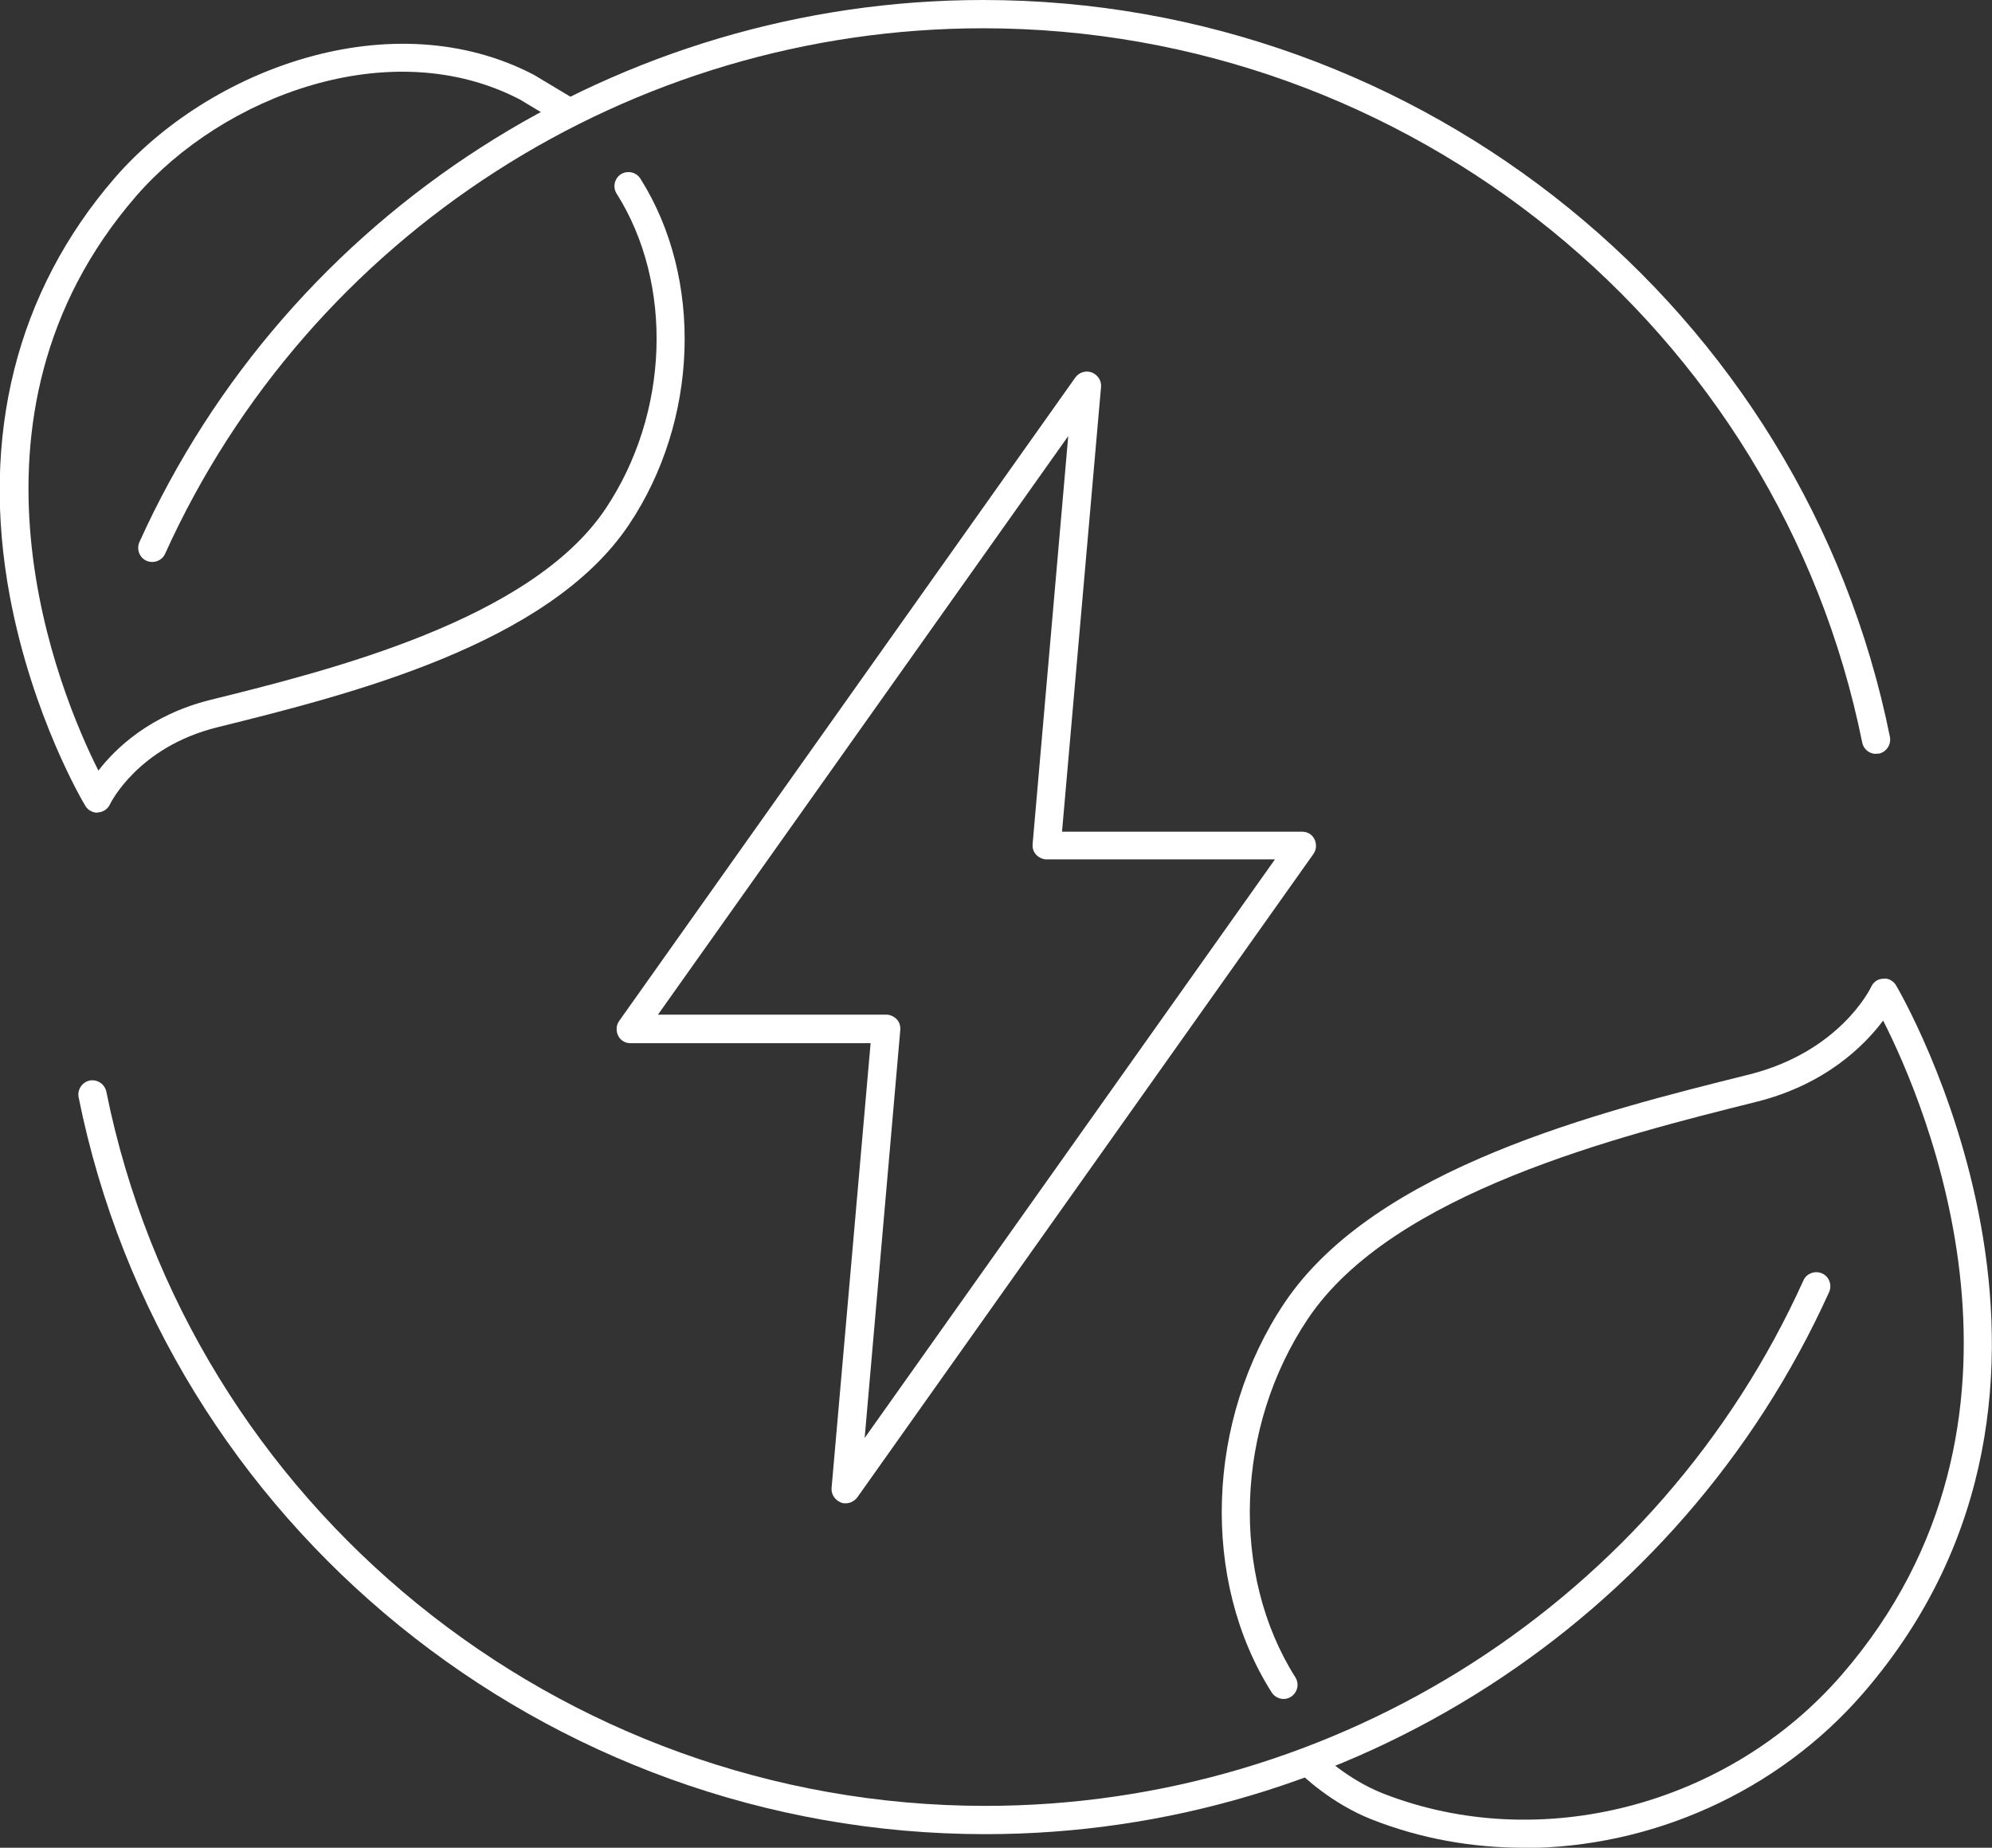 <?xml version="1.0" encoding="UTF-8"?><svg id="_レイヤー_2" xmlns="http://www.w3.org/2000/svg" viewBox="0 0 70.45 65.34"><rect x="0" y="0" width="70.45" height="65.34" fill="#333333" stroke="none"/><defs><style>.cls-1{fill:#fff;}</style></defs><g id="_レイヤー_2-2"><path class="cls-1" d="M29.91,53.16c-.06,0-.12,0-.17-.03-.21-.08-.35-.29-.33-.51l1.38-15.73h-8.49c-.19,0-.36-.1-.44-.27s-.07-.37.04-.52l16.13-22.75c.13-.18.37-.26.58-.18.21.08.35.29.33.51l-1.38,15.73h8.49c.19,0,.36.1.44.27s.07.37-.04.52l-16.13,22.75c-.1.13-.25.21-.41.21ZM23.27,35.88h8.07c.14,0,.27.06.37.16s.14.24.13.38l-1.26,14.43,14.51-20.46h-8.07c-.14,0-.27-.06-.37-.16s-.14-.24-.13-.38l1.26-14.43-14.51,20.46Z"/><path class="cls-1" d="M66.35,26.66c-.23,0-.44-.16-.49-.4C62.91,11.62,49.84,1,34.77,1c-12.47,0-23.82,7.29-28.93,18.58-.11.25-.41.36-.66.25-.25-.11-.36-.41-.25-.66C10.2,7.52,21.91,0,34.77,0c15.54,0,29.03,10.96,32.07,26.06.05.27-.12.53-.39.59-.03,0-.07,0-.1,0Z"/><path class="cls-1" d="M34.85,64.86c-15.54,0-29.03-10.96-32.07-26.06-.05-.27.12-.53.39-.59.27-.05.53.12.59.39,2.95,14.63,16.02,25.26,31.09,25.26,12.47,0,23.83-7.29,28.93-18.58.11-.25.41-.36.66-.25.25.11.36.41.25.66-5.27,11.65-16.98,19.17-29.84,19.17Z"/><path class="cls-1" d="M3.45,28.74c-.17,0-.34-.09-.43-.24-.08-.13-1.87-3.15-2.67-7.4-1.06-5.67.23-10.79,3.71-14.81C7.4,2.44,13.86.02,18.89,2.65l1.5.9c.24.14.31.45.17.69-.14.24-.45.31-.69.17l-1.48-.89c-4.57-2.38-10.5-.13-13.58,3.42-6.79,7.84-2.69,17.61-1.33,20.31.61-.79,1.83-1.97,3.96-2.5,4.24-1.05,11.33-2.82,13.97-6.75,2.26-3.37,2.42-7.95.4-11.15-.15-.23-.08-.54.15-.69.23-.14.54-.08.69.16,2.23,3.53,2.06,8.56-.41,12.24-2.85,4.25-9.89,6-14.56,7.16-2.82.7-3.78,2.7-3.79,2.72-.08.17-.24.28-.43.29,0,0-.02,0-.03,0Z"/><path class="cls-1" d="M53.88,65.34c-1.82,0-3.63-.32-5.34-.99-1.47-.57-2.52-1.61-2.56-1.65-.2-.2-.2-.51,0-.71.19-.19.51-.2.71,0,0,0,.95.93,2.22,1.43,5.54,2.17,12.21.44,16.23-4.2,7.78-8.99,2.95-20.2,1.46-23.13-.66.88-2.04,2.27-4.51,2.88-4.8,1.2-12.84,3.2-15.83,7.66-2.57,3.83-2.75,9.04-.45,12.68.15.23.08.54-.15.69-.23.15-.54.08-.69-.16-2.51-3.96-2.32-9.63.46-13.77,3.21-4.78,11.16-6.76,16.42-8.07,3.2-.8,4.29-3.02,4.33-3.11.08-.17.24-.28.43-.28.17-.03.36.08.45.24.08.14,8.3,14.09-1.17,25.03-3.05,3.52-7.54,5.47-12.01,5.47Z"/></g></svg>